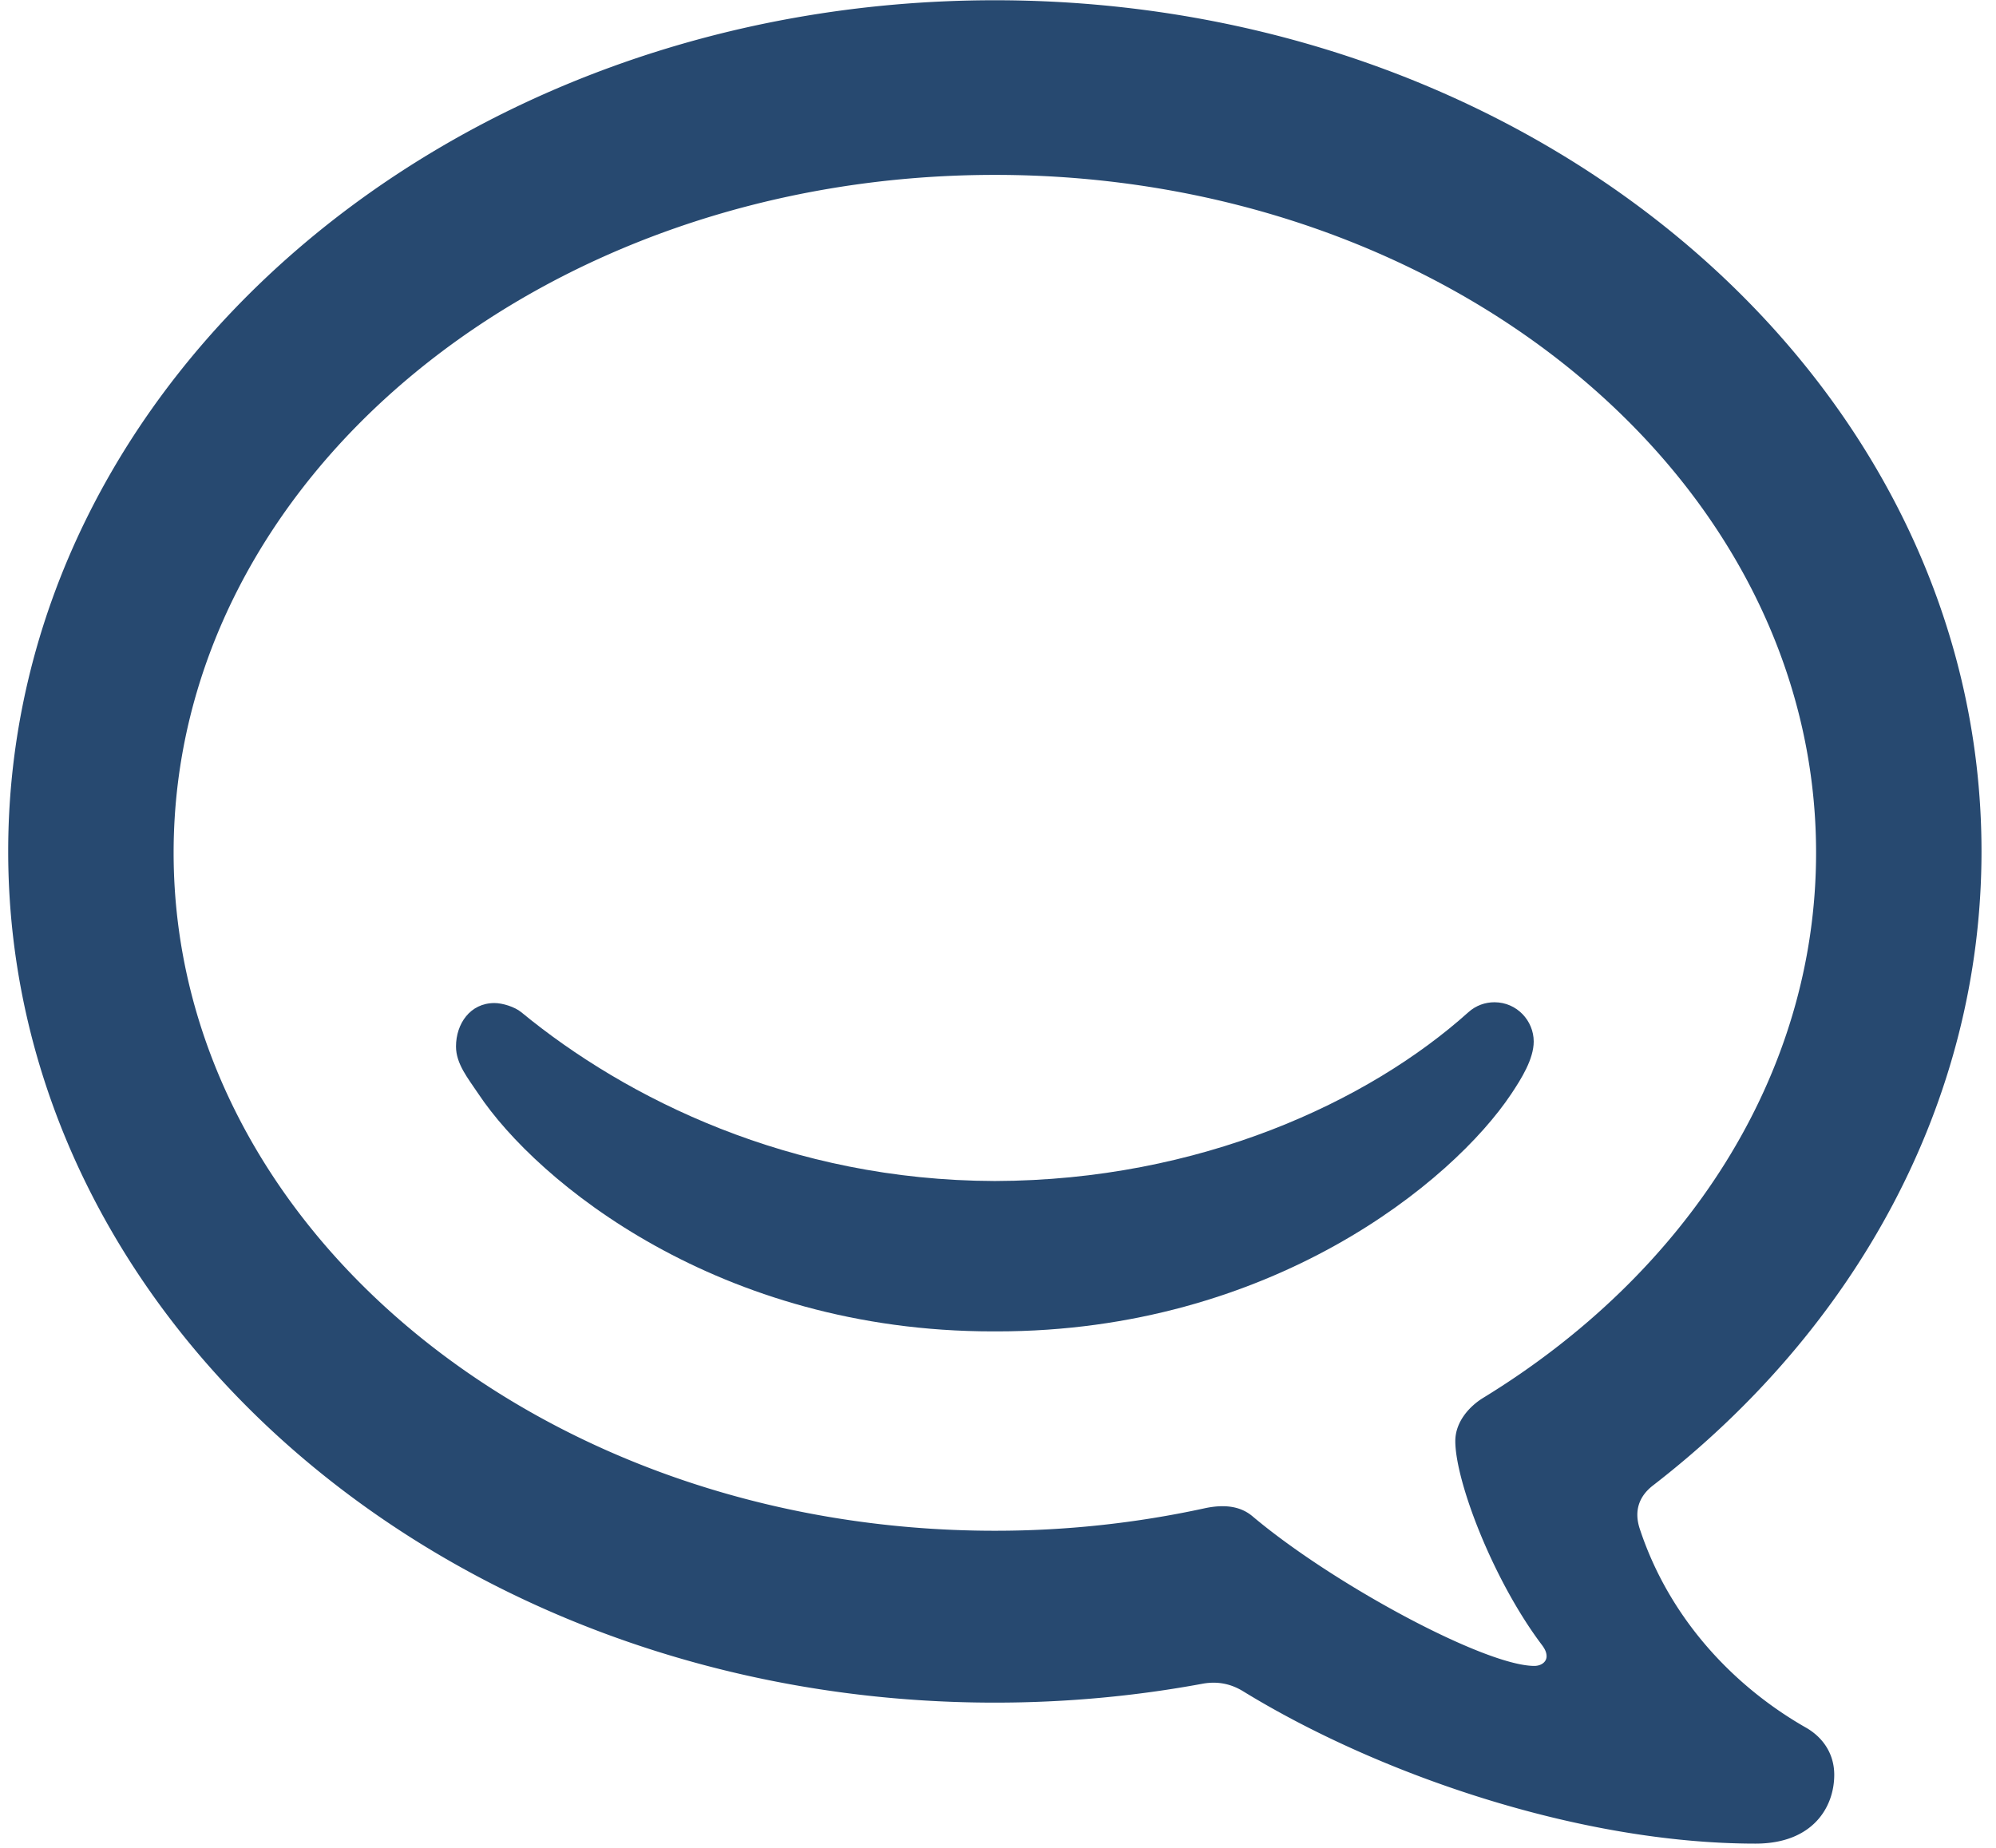 <svg xmlns="http://www.w3.org/2000/svg" width="1.08em" height="1em" viewBox="0 0 256 239"><g fill="#274970"><path d="M197.278 134.703c-.003-2.67-2.169-5.072-5.081-5.072c-1.176 0-2.378.4-3.365 1.286c-12.854 11.55-34.73 21.765-61.186 21.833h-.107c-26.411-.068-47.66-10.692-61.187-21.83c-.856-.704-2.442-1.187-3.47-1.187c-3.142 0-4.97 2.675-4.973 5.617c-.002 2.27 1.589 4.165 2.898 6.131c7.584 11.385 31.108 30.719 66.509 30.719h.554c35.399 0 58.923-19.334 66.508-30.719c1.31-1.966 2.902-4.509 2.9-6.778"/><path d="M198.329 212.745c.4.532.612.986.612 1.477c0 .739-.7 1.246-1.582 1.246c-6.392 0-26.087-10.612-36.454-19.358c-1.42-1.196-3.406-1.635-6.225-1.02a127.33 127.33 0 0 1-27.083 2.896c-58.654 0-106.205-39.257-106.205-87.698c0-48.417 47.551-87.668 106.205-87.668c58.648 0 106.196 39.251 106.196 87.668c0 28.905-16.933 54.534-43.05 70.51c-1.745 1.068-3.605 3.075-3.605 5.587c0 5.156 4.845 17.937 11.19 26.36zm34.147 10.701c-9.013-5.134-17.566-13.815-21.485-25.712c-.768-2.332-.086-4.217 1.712-5.607c26.075-20.159 42.482-49.426 42.482-82.02C255.185 49.314 198.06.033 127.598.033C57.128.034 0 49.314 0 110.106c0 60.821 57.128 110.111 127.598 110.111c9.207 0 18.184-.842 26.838-2.442c2.124-.392 3.851.106 5.265.975c17.462 10.714 43.465 19.702 66.27 19.702c7.346 0 10.171-4.659 10.171-8.902c0-2.737-1.483-4.861-3.666-6.104z"/></g></svg>